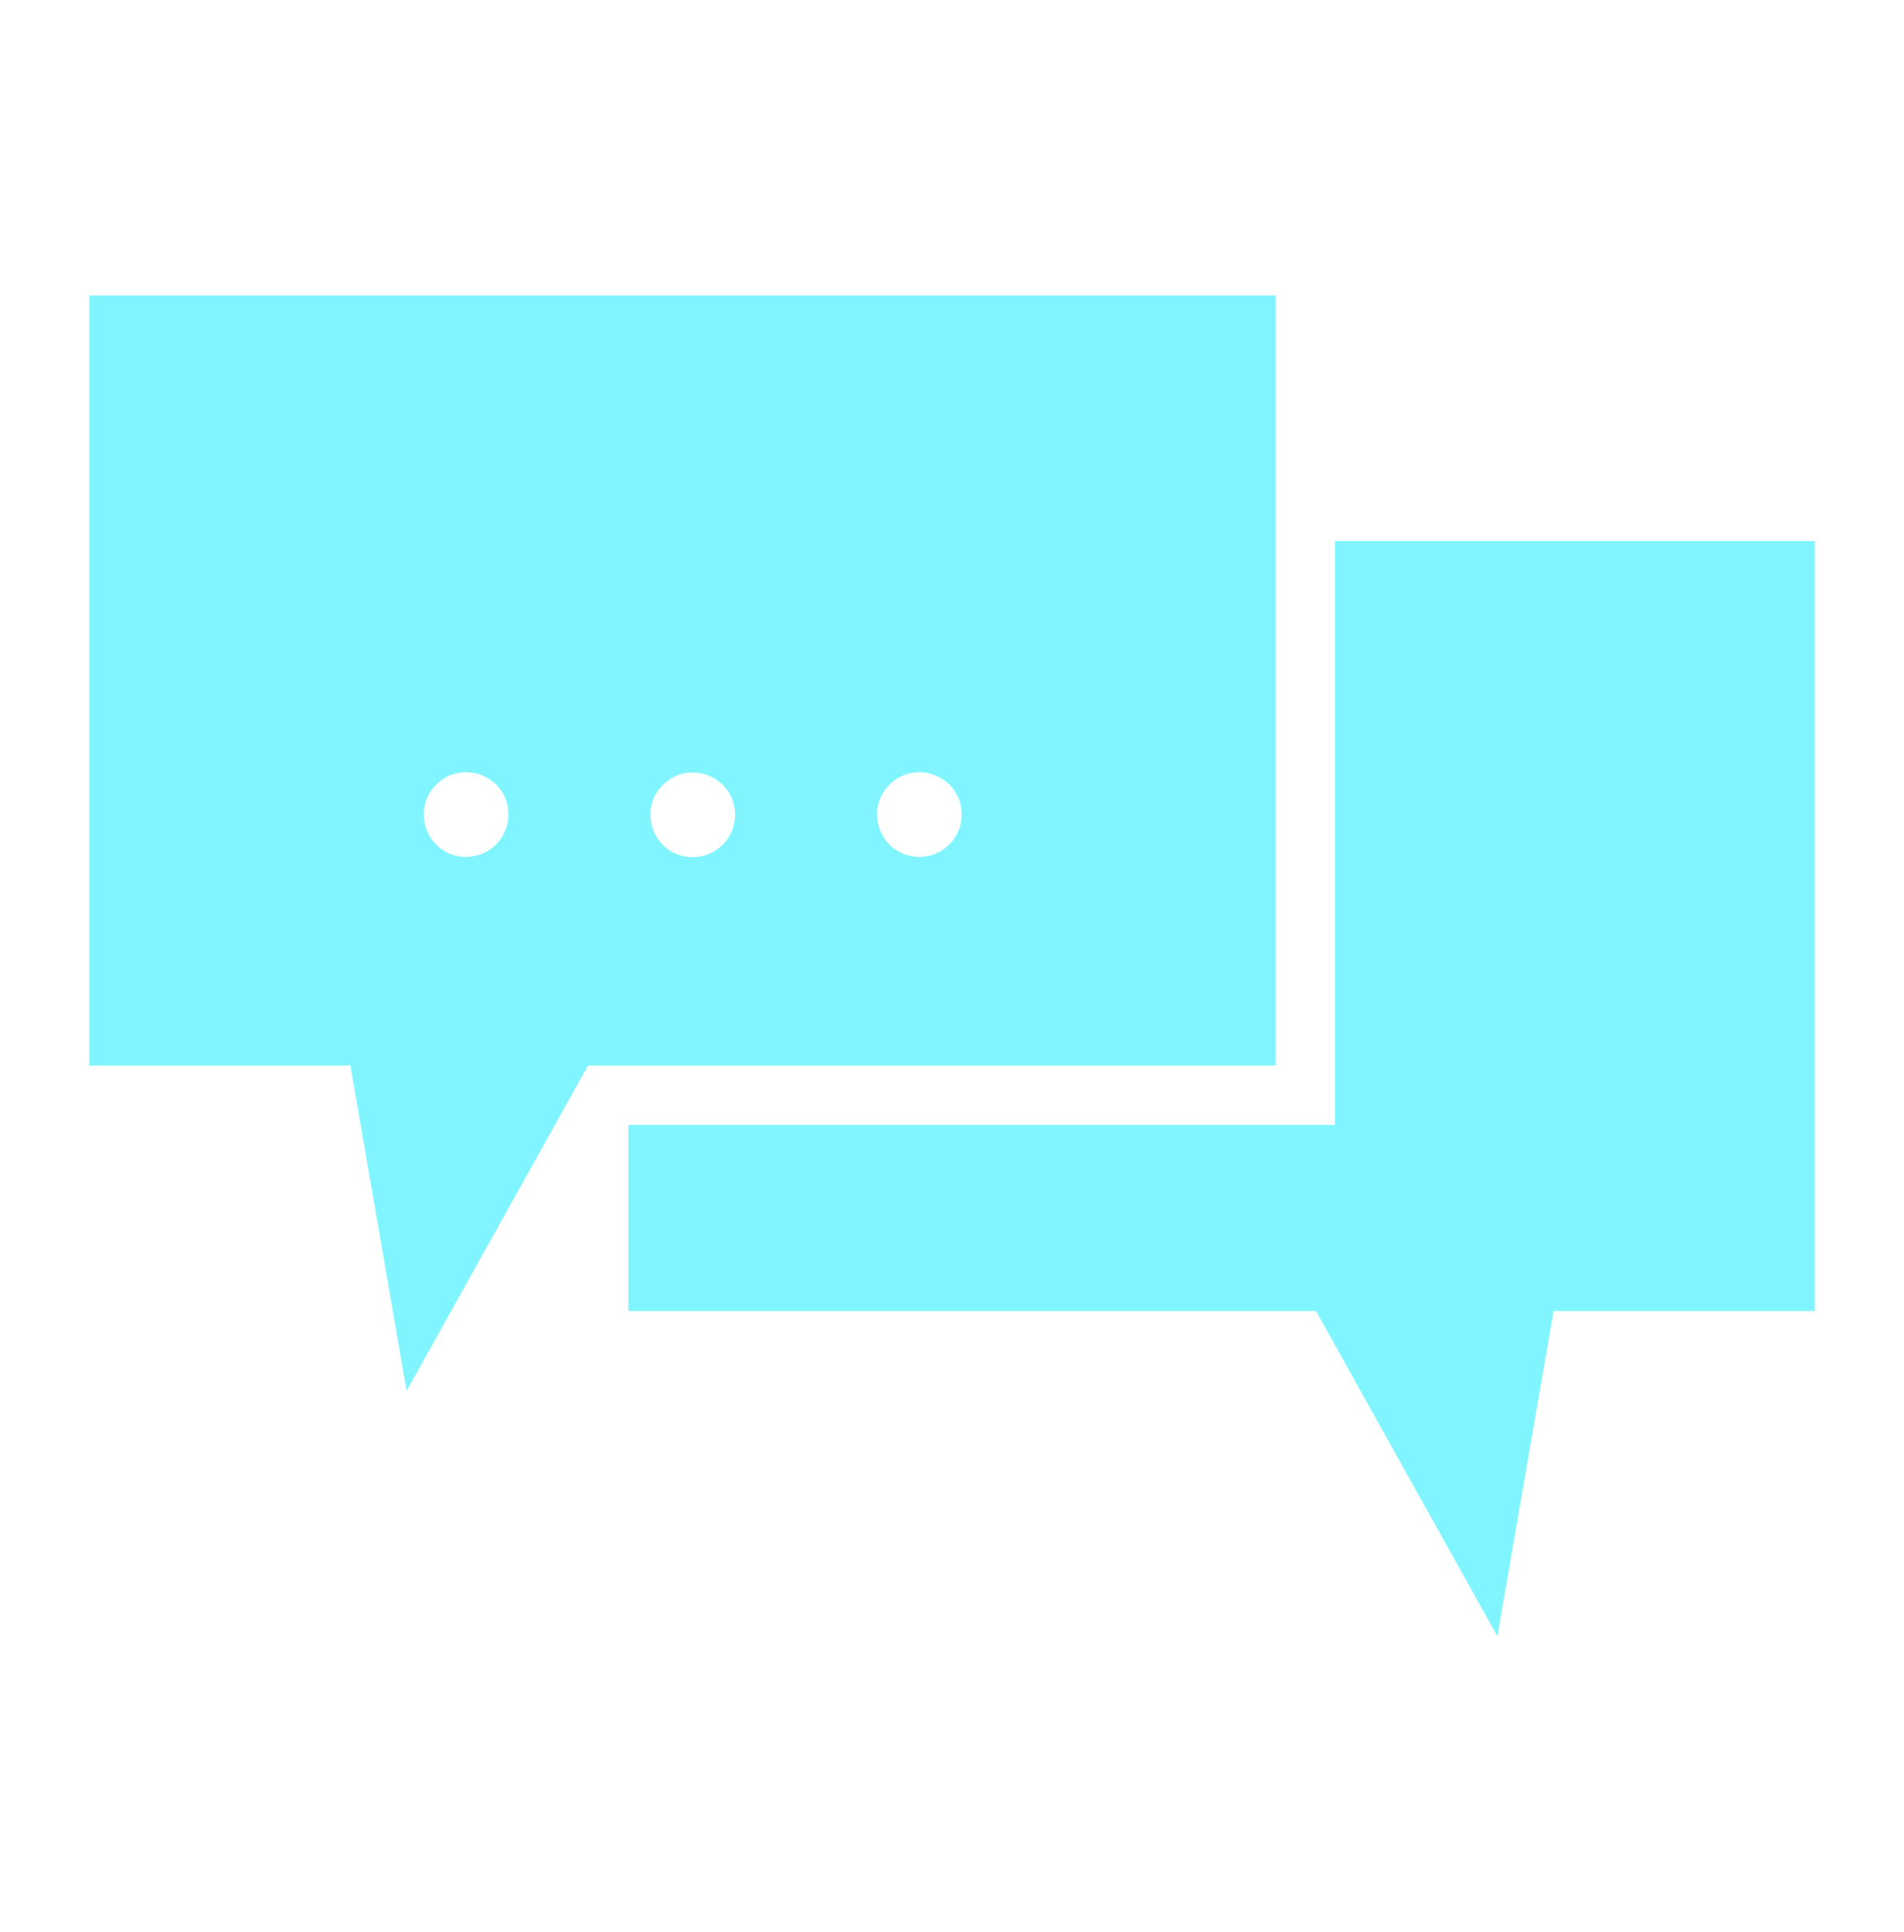 <svg width="70" height="71" viewBox="0 0 70 71" fill="none" xmlns="http://www.w3.org/2000/svg">
<path d="M66.719 48.185H57.116L55.051 60.139L48.382 48.185H23.105V41.349H49.082V19.884H66.719V48.185ZM46.895 10.861V39.161H21.619L14.949 51.12L12.883 39.161H3.281V10.861H46.895ZM18.693 29.939C18.693 28.553 17.017 27.859 16.037 28.839C15.057 29.819 15.751 31.495 17.137 31.495C17.996 31.495 18.693 30.798 18.693 29.939ZM27.025 29.939C27.016 28.555 25.341 27.871 24.366 28.853C23.391 29.834 24.086 31.505 25.469 31.505C26.333 31.505 27.031 30.802 27.025 29.939ZM35.357 29.939C35.357 28.553 33.682 27.859 32.702 28.839C31.722 29.819 32.416 31.495 33.802 31.495C34.661 31.495 35.357 30.798 35.357 29.939Z" fill="#80F5FF"/>
</svg>
